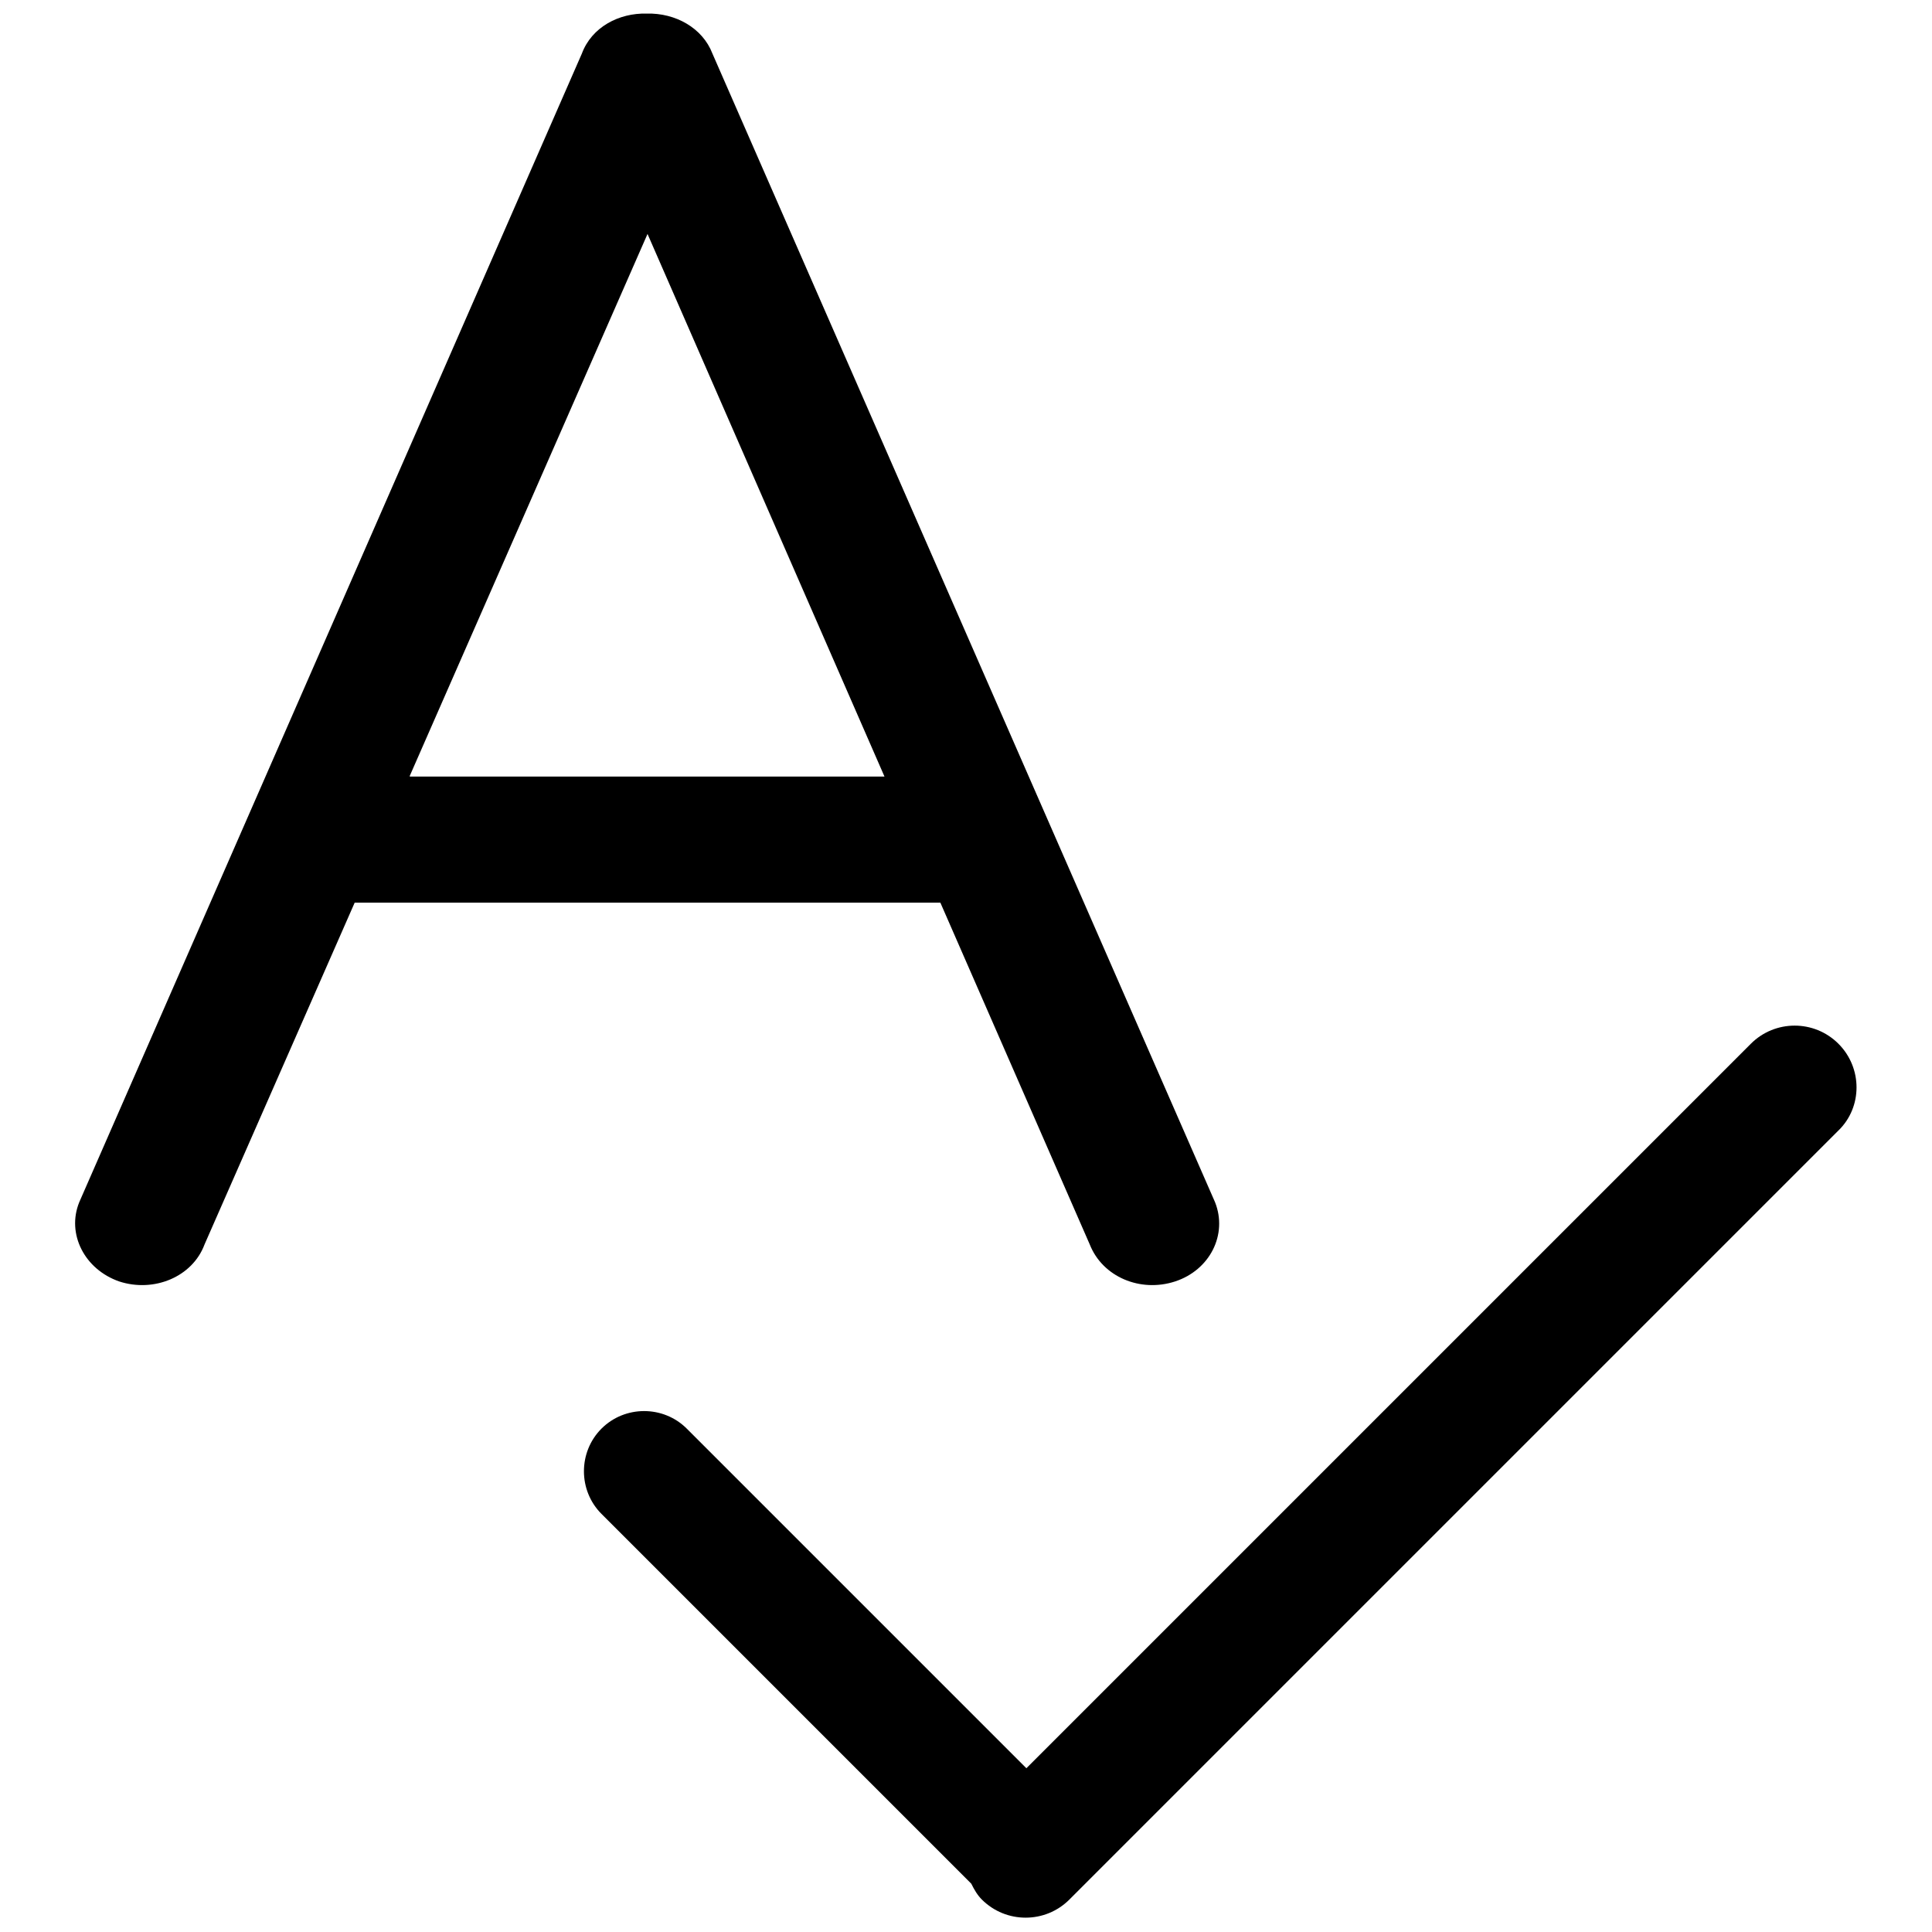 <?xml version="1.0" encoding="utf-8"?>
<!-- Svg Vector Icons : http://www.onlinewebfonts.com/icon -->
<!DOCTYPE svg PUBLIC "-//W3C//DTD SVG 1.1//EN" "http://www.w3.org/Graphics/SVG/1.1/DTD/svg11.dtd">
<svg version="1.1" xmlns="http://www.w3.org/2000/svg" xmlns:xlink="http://www.w3.org/1999/xlink" x="0px" y="0px" viewBox="0 0 256 256" enable-background="new 0 0 256 256" xml:space="preserve">
<g> <path fill="#000000" d="M144.4,164.9c1.7,4.3,6.7,6.4,11.3,4.9c4.6-1.5,7-6.2,5.3-10.5L94.4,7.1c-1.3-3.4-4.9-5.4-8.7-5.3 c-3.7-0.1-7.3,1.8-8.6,5.3L10.5,159.3c-1.7,4.2,0.7,8.9,5.3,10.5c4.6,1.5,9.7-0.6,11.3-4.9L47,119.6h77.6L144.4,164.9z M54.3,102.8 L85.8,31l31.4,71.9H54.3z M243.6,138.3c-3.2-3.2-8.4-3.2-11.6,0l-96,96L91,189.3c-3.1-3.1-8.2-3.1-11.3,0c-3.1,3.1-3.1,8.2,0,11.3 l49,49c0.4,0.8,0.8,1.5,1.4,2.1c3.2,3.2,8.4,3.2,11.6,0l101.9-101.9C246.8,146.7,246.8,141.5,243.6,138.3z"/></g>
</svg>